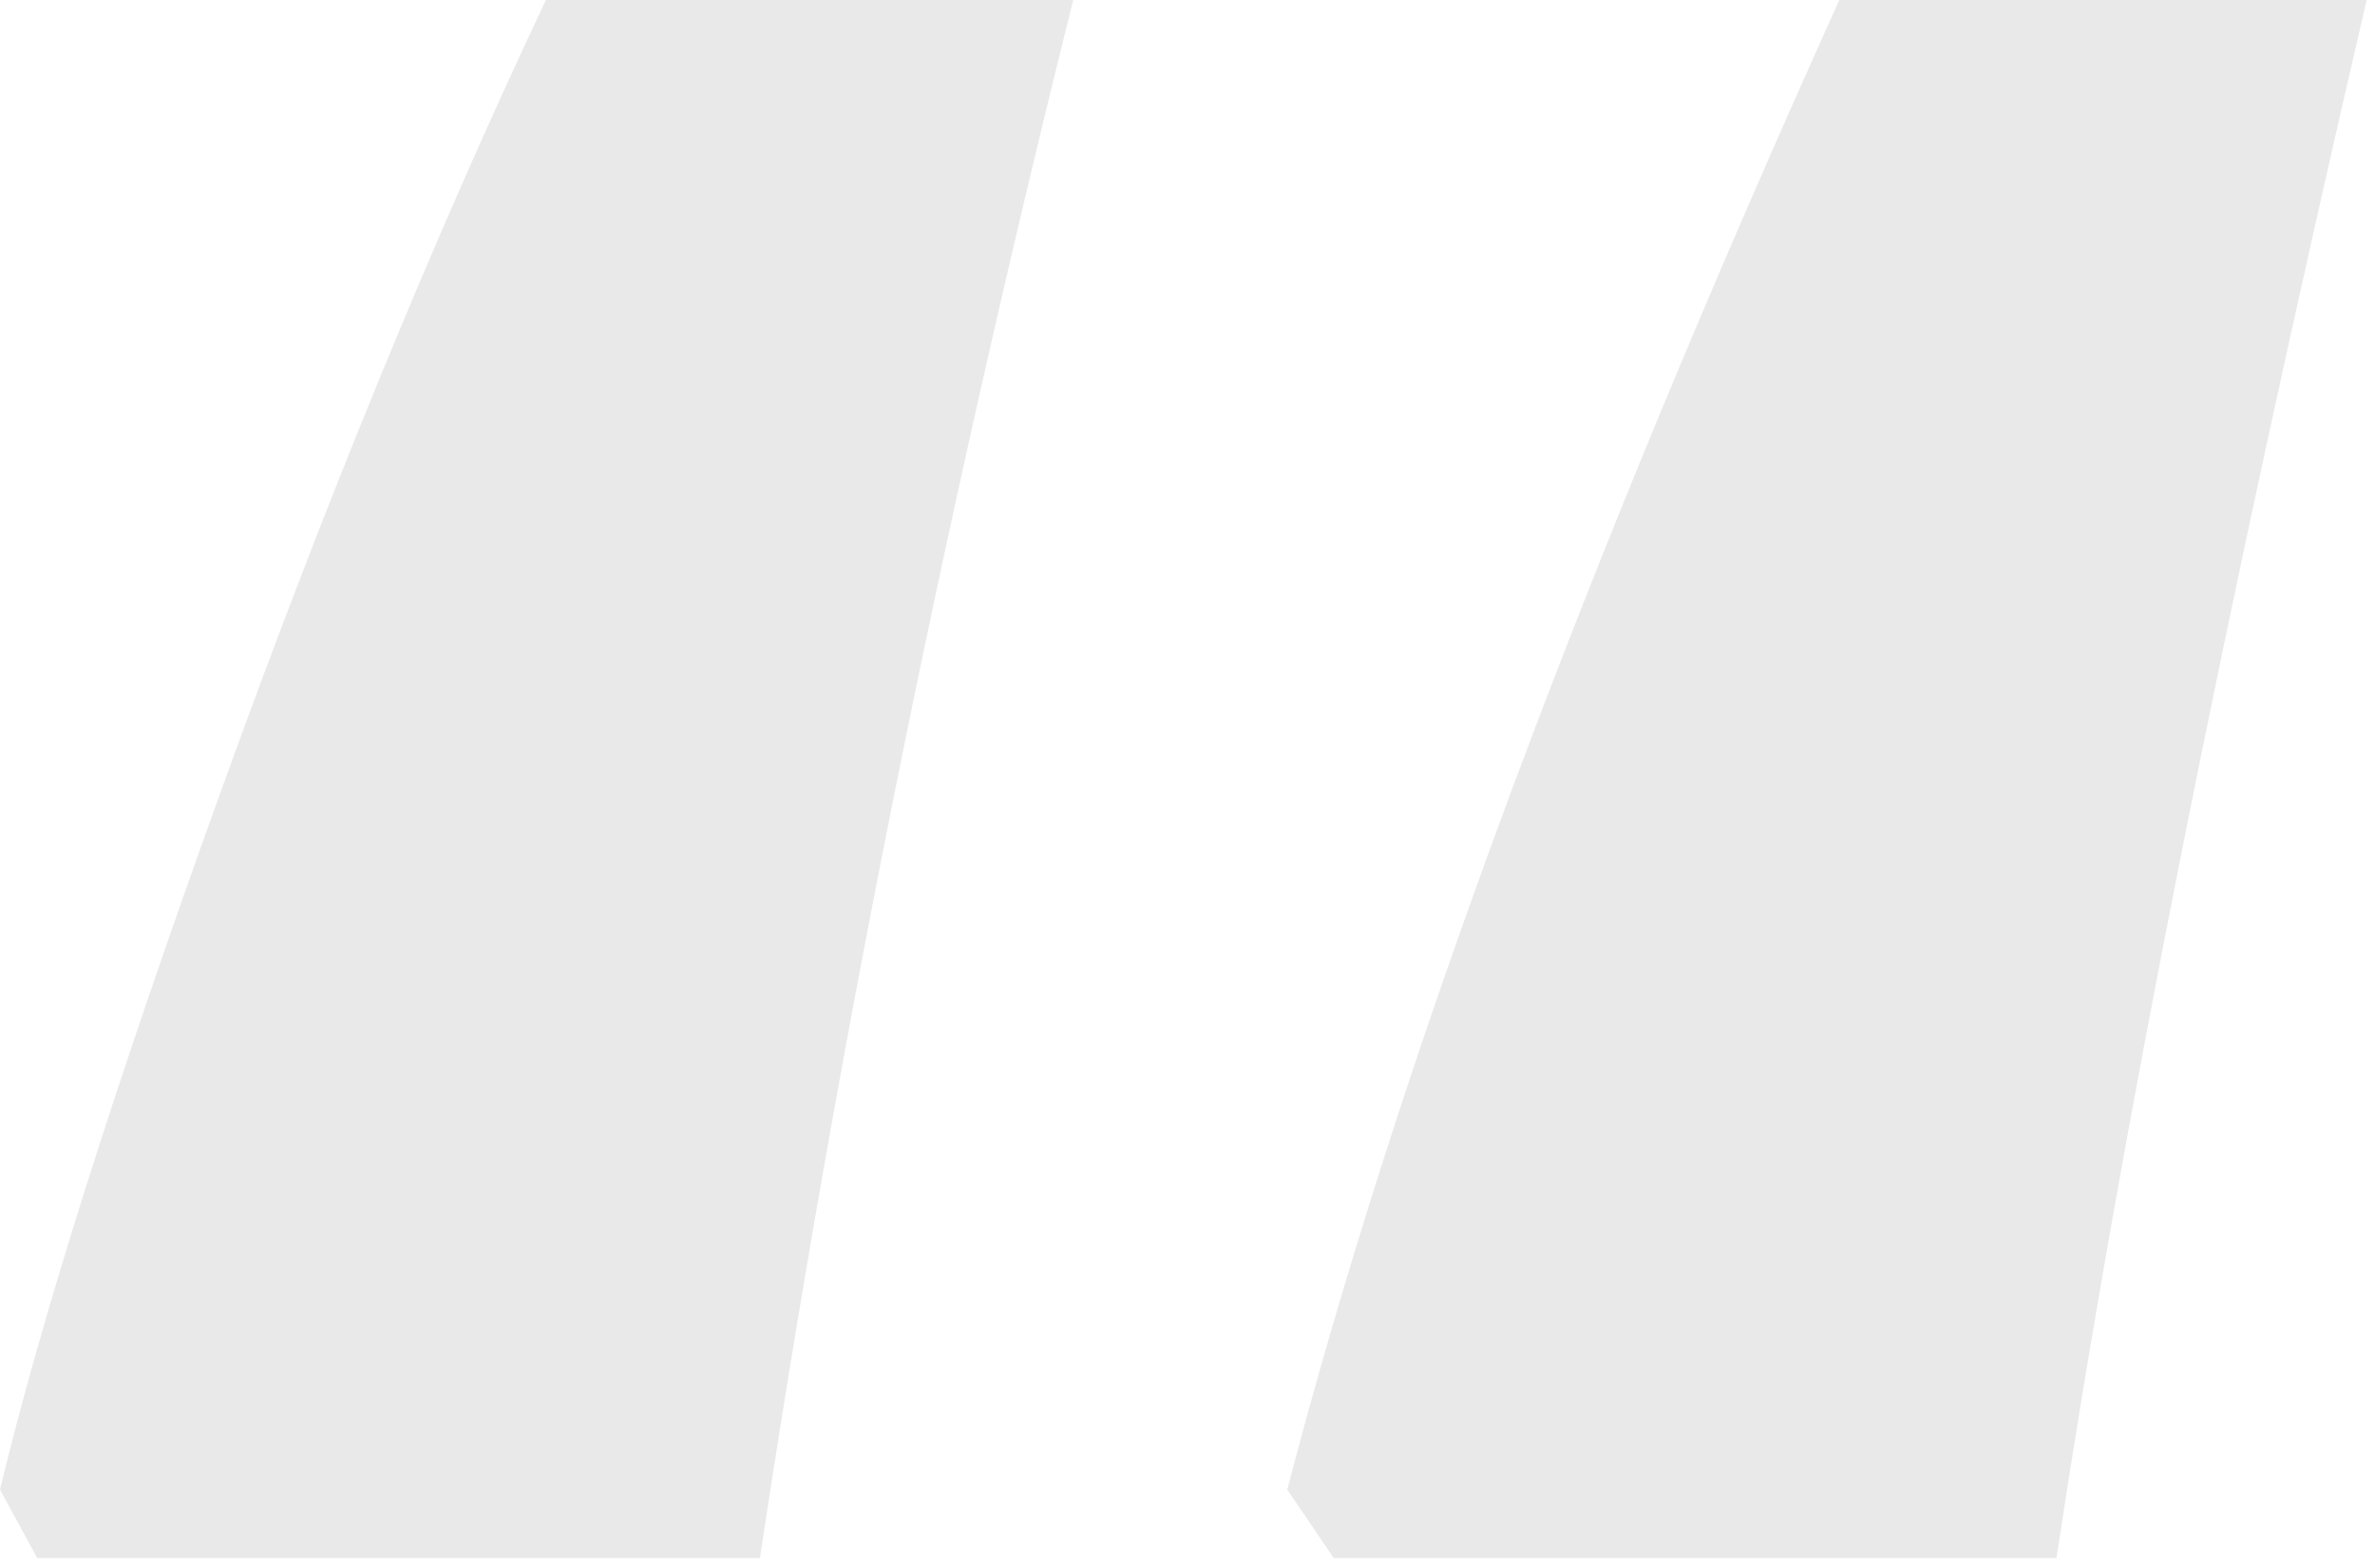 <svg width="53" height="35" viewBox="0 0 53 35" fill="none" xmlns="http://www.w3.org/2000/svg">
<path d="M28.726 33.252C31.171 23.858 35.278 12.773 41.046 0H52.814C49.63 13.699 47.322 25.292 45.892 34.78H29.764L28.726 33.252ZM0 33.252C0.923 29.411 2.561 24.228 4.915 17.702C7.268 11.177 9.691 5.276 12.182 0H23.95C20.996 11.848 18.666 23.441 16.959 34.78H0.831L0 33.252Z" fill="#232323" fill-opacity="0.1"/>
</svg>
